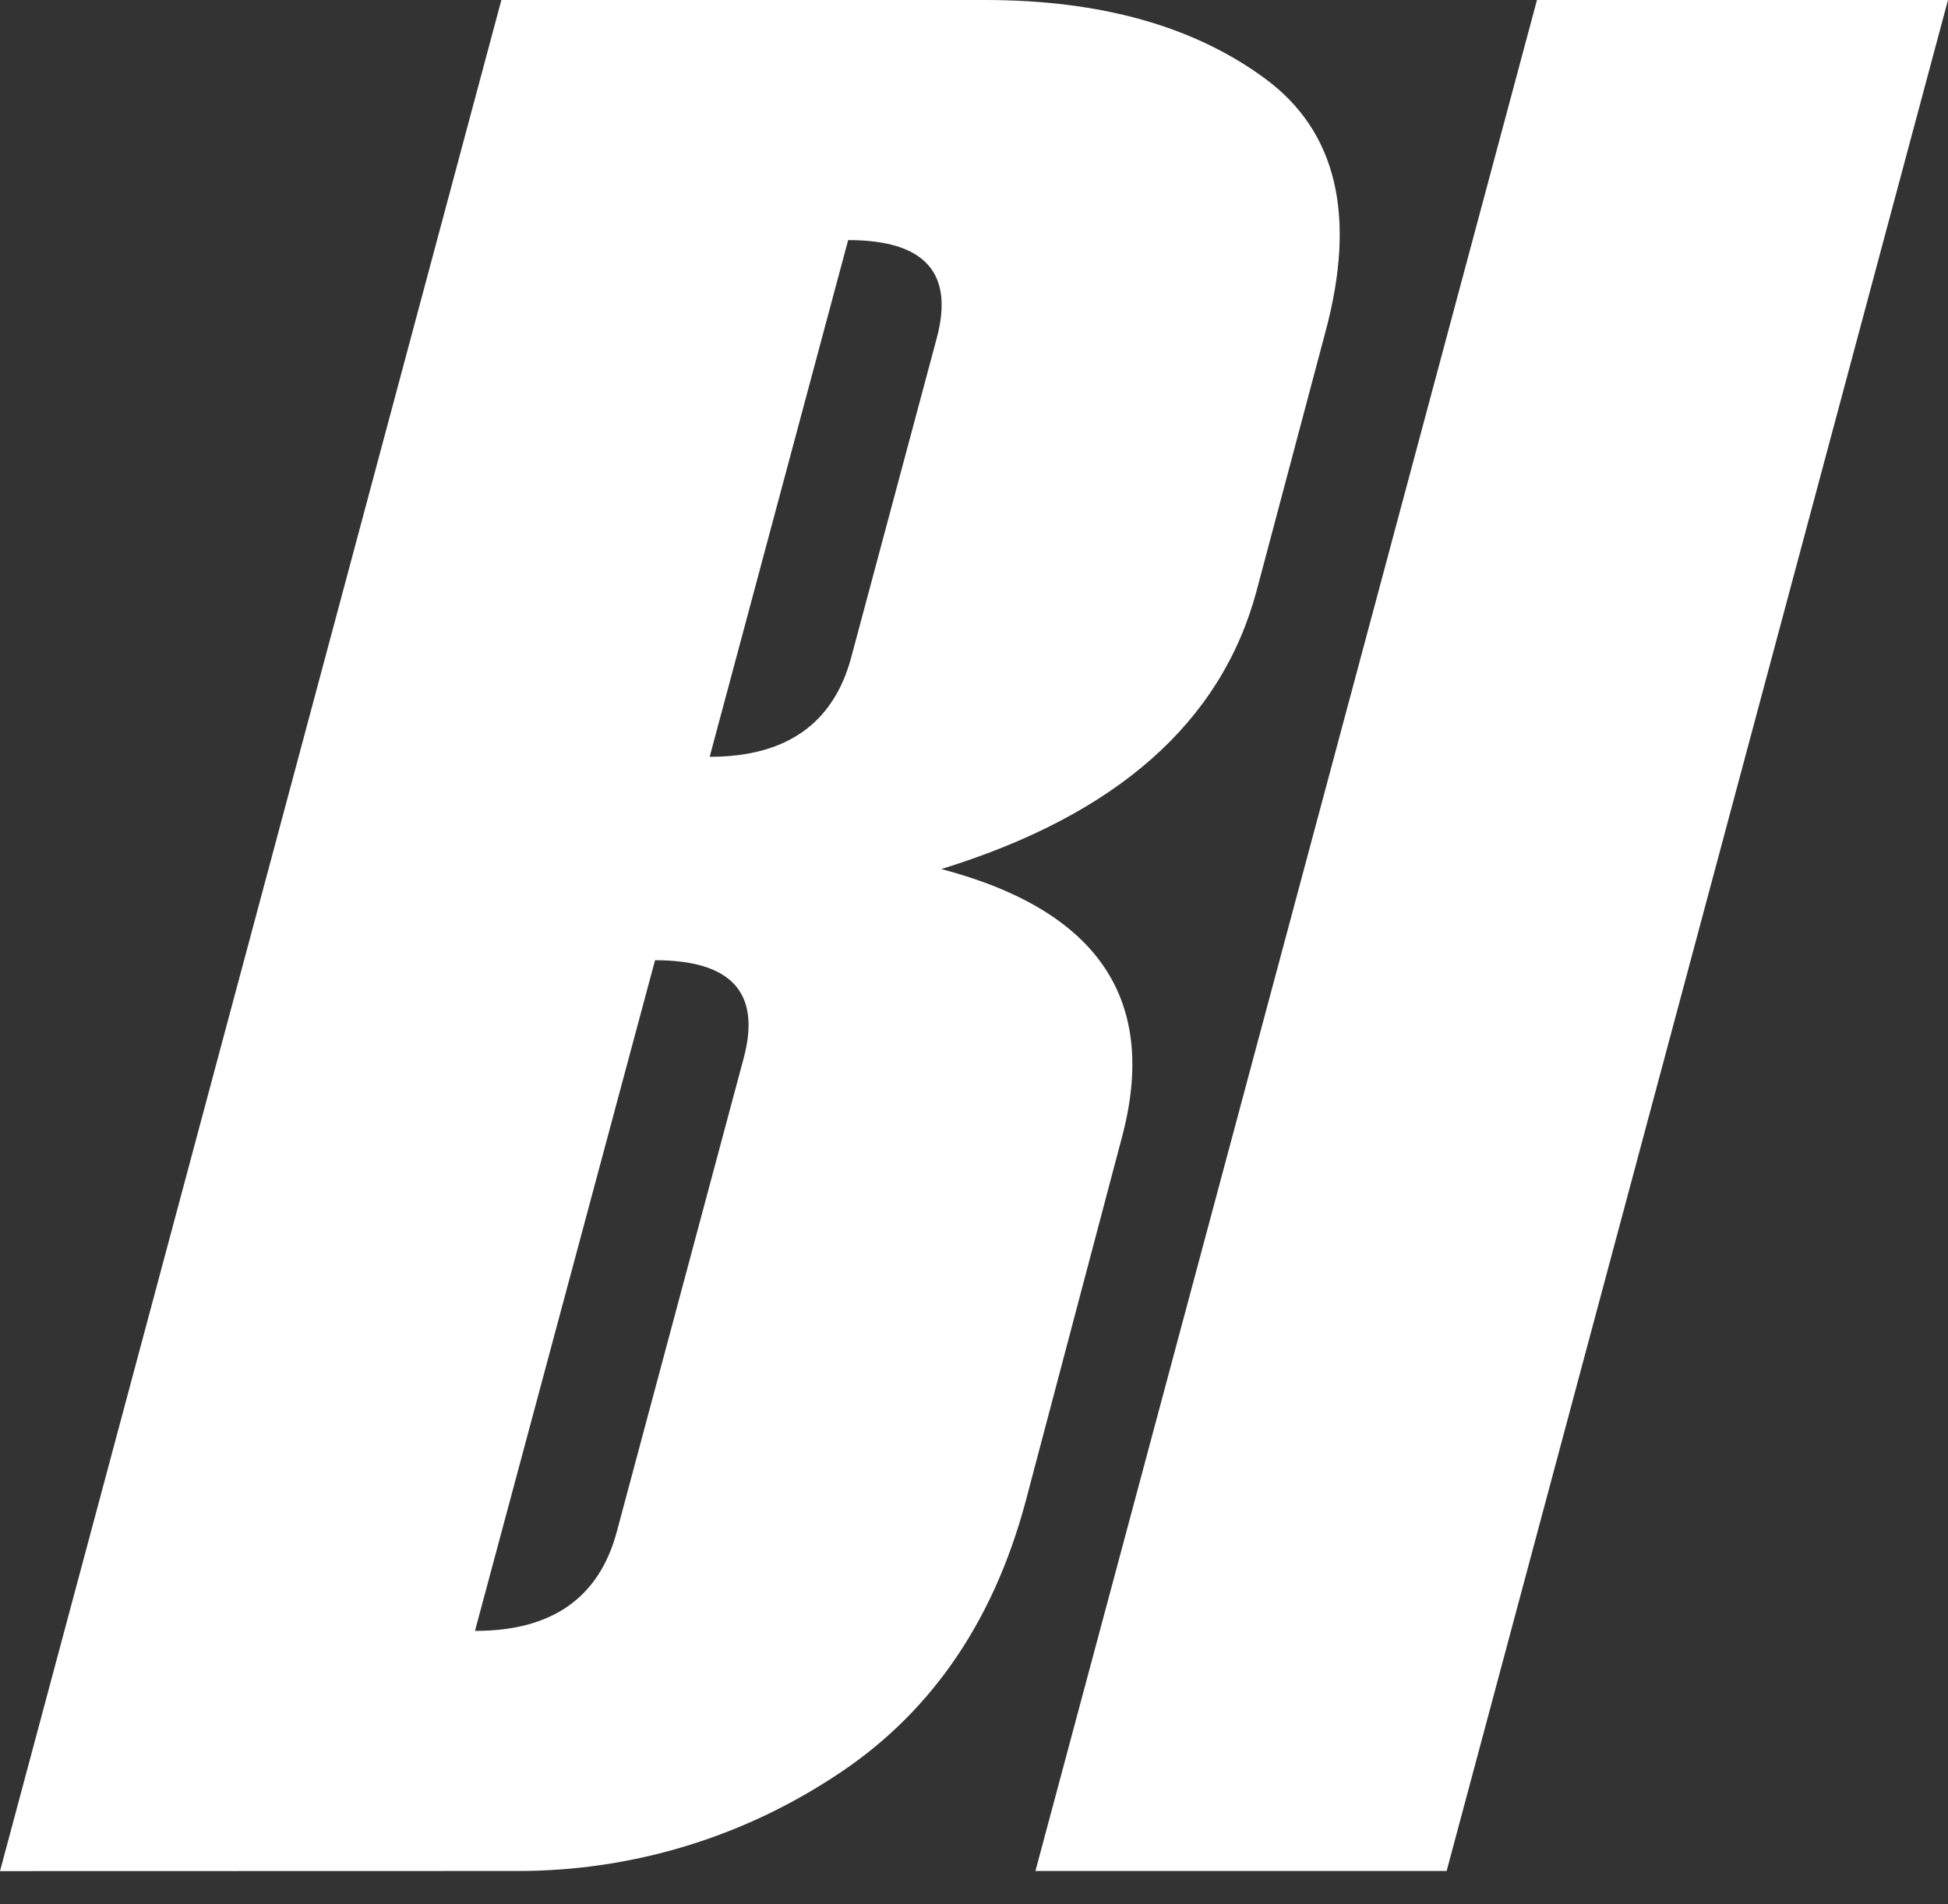 <svg width="45" height="44" viewBox="0 0 45 44" fill="none" xmlns="http://www.w3.org/2000/svg">
<rect x="0" y="0" width="45" height="44" fill="#333333" stroke="none"/>
<path d="M0 43.232L11.582 0H22.758C25.432 0 27.591 0.608 29.234 1.823C30.877 3.039 31.339 4.984 30.621 7.658L29.026 13.659C28.212 16.693 25.786 18.833 21.746 20.079C25.391 21.042 26.777 23.122 25.906 26.319L23.691 34.697C22.926 37.549 21.424 39.685 19.184 41.104C17.034 42.493 14.527 43.231 11.967 43.229L0 43.232ZM14.248 35.391L17.18 24.447C17.583 22.939 16.903 22.186 15.132 22.186L10.972 37.682C12.747 37.684 13.839 36.921 14.248 35.391ZM19.663 15.191L21.639 7.814C22.045 6.302 21.364 5.547 19.593 5.547L16.394 17.486C18.162 17.486 19.251 16.721 19.663 15.191Z" fill="white"/>
<path d="M33.418 43.229H23.919L35.505 0H45L33.418 43.229Z" fill="white"/>
</svg>
